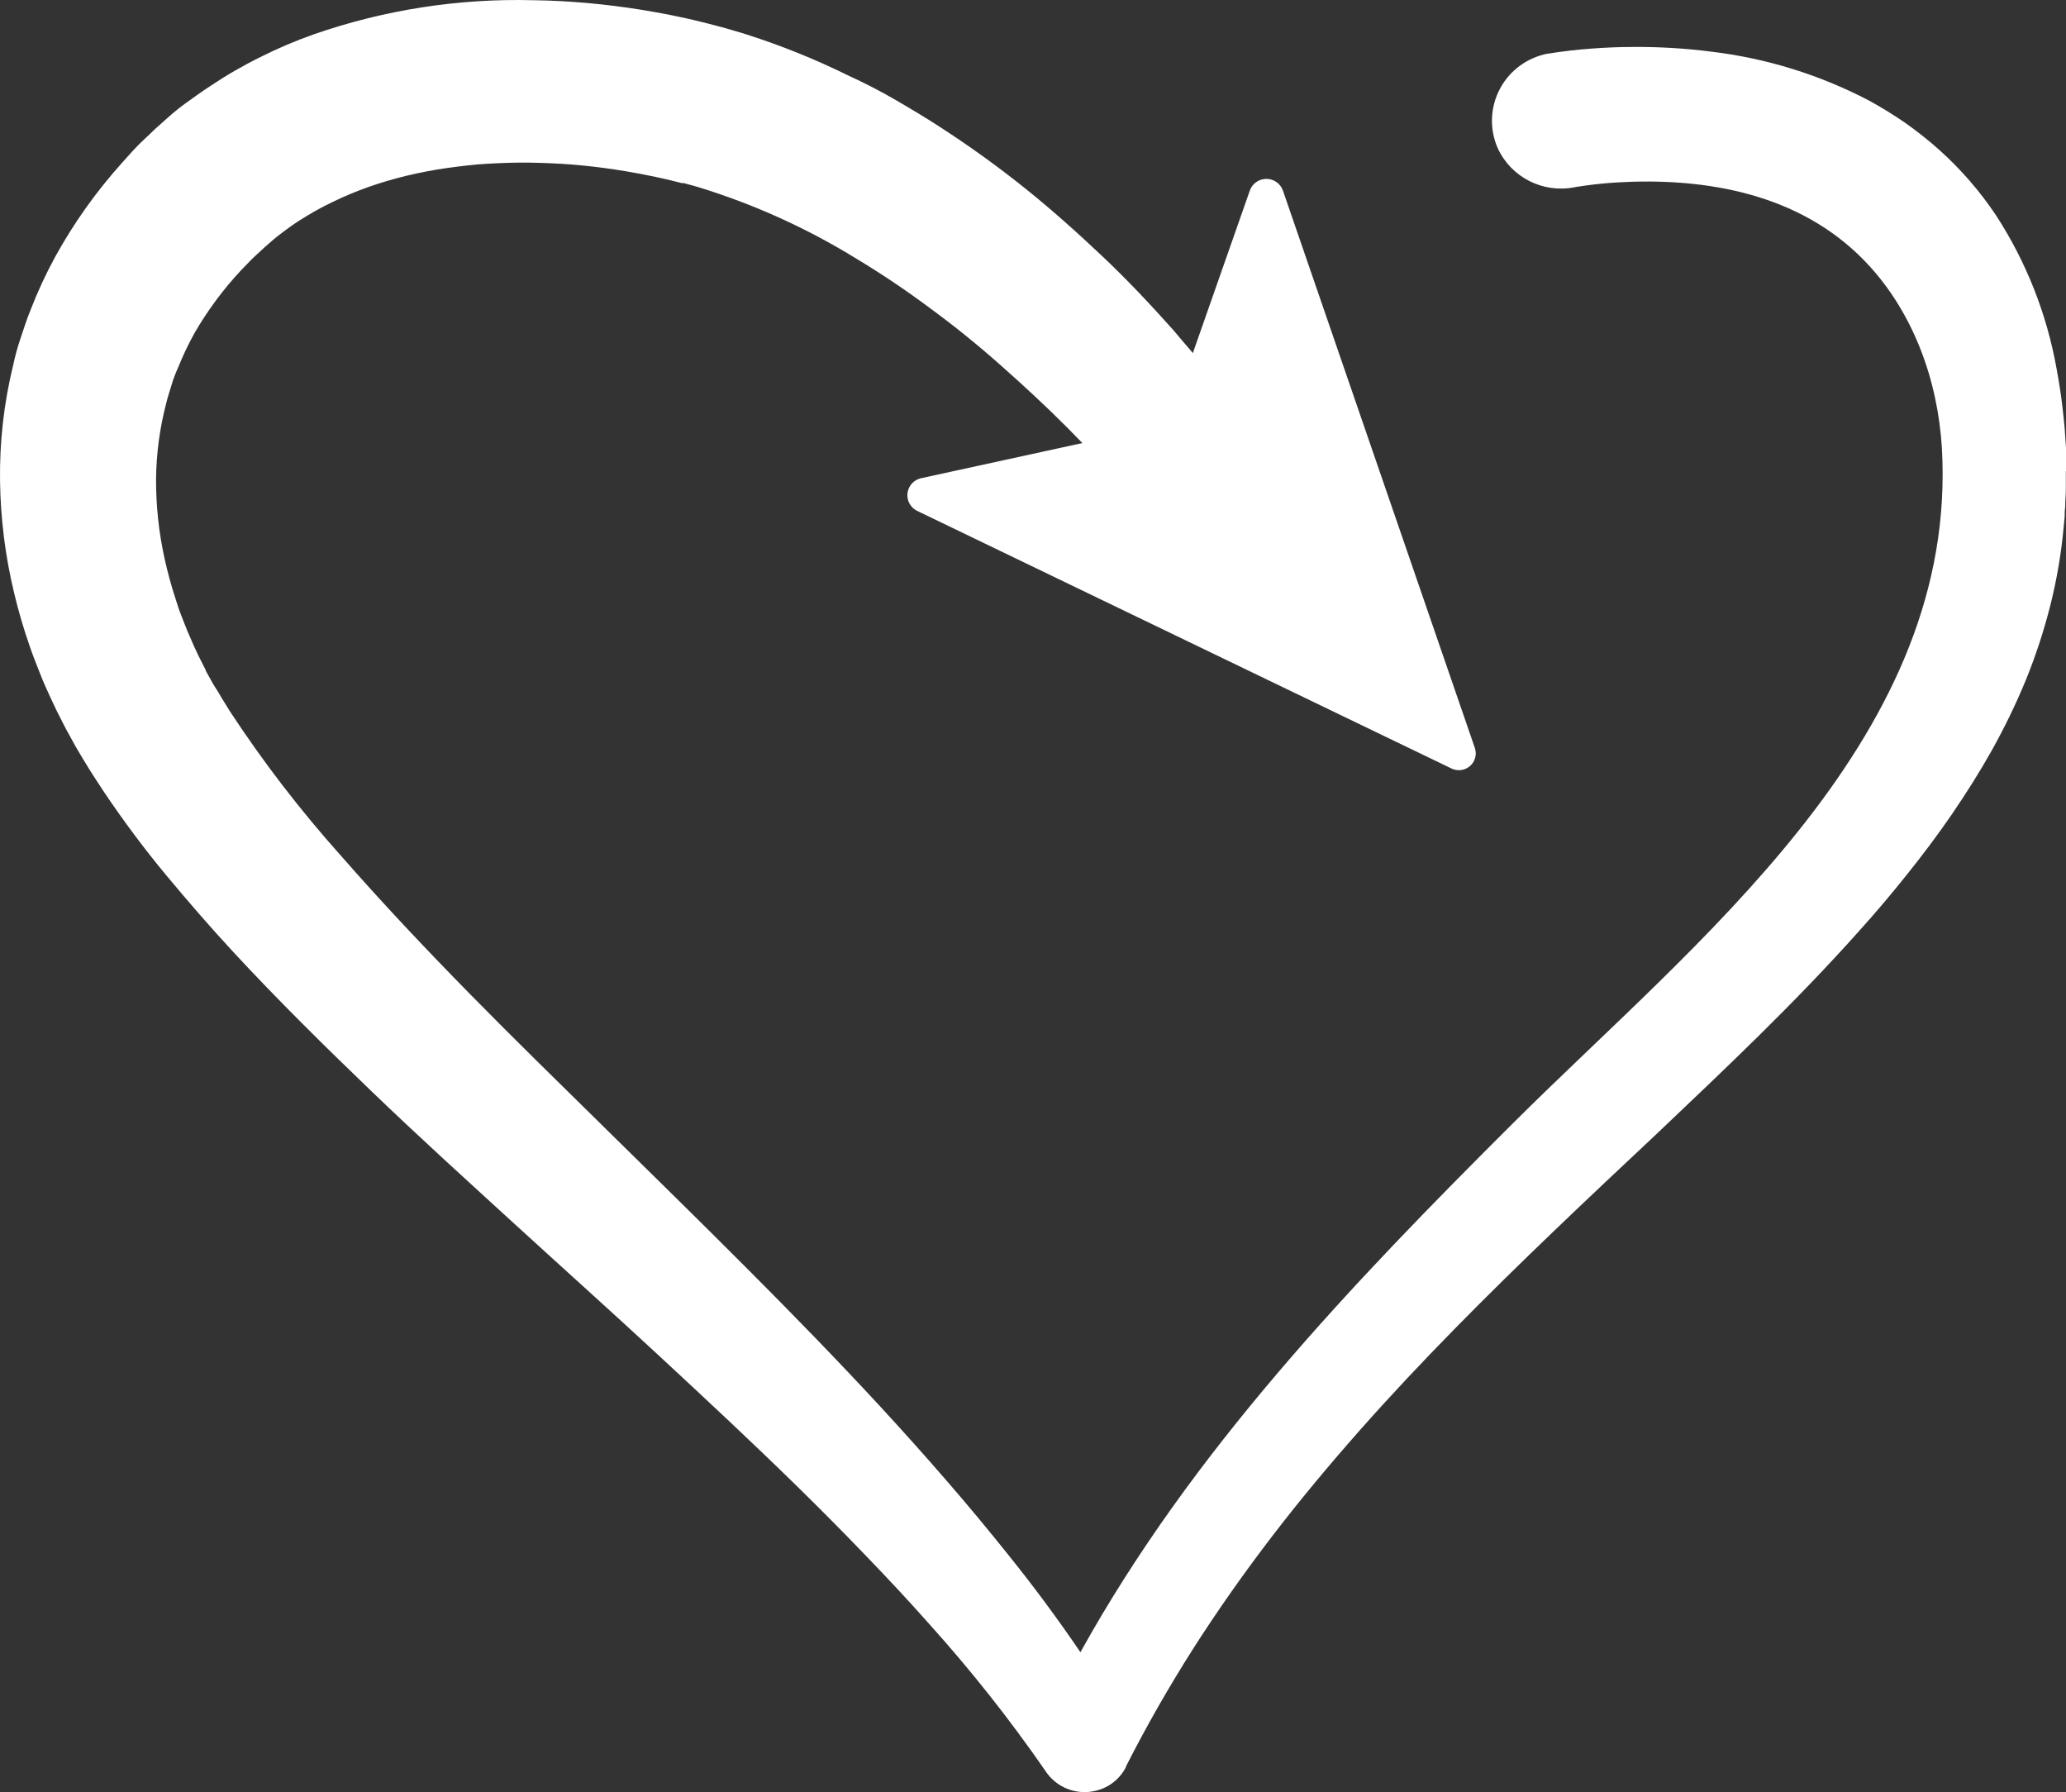 <?xml version="1.0" encoding="UTF-8"?>
<svg width="113px" height="98px" viewBox="0 0 113 98" version="1.1" xmlns="http://www.w3.org/2000/svg" xmlns:xlink="http://www.w3.org/1999/xlink">
    <rect x="0" y="0" width="113" height="98" fill="#333333" stroke="none"/>
    <!-- Generator: Sketch 48.1 (47250) - http://www.bohemiancoding.com/sketch -->
    <title>Shape</title>
    <desc>Created with Sketch.</desc>
    <defs></defs>
    <g id="Beratungsangbot" stroke="none" stroke-width="1" fill="none" fill-rule="evenodd" transform="translate(-663, -556)">
        <g id="About-me" transform="translate(663, 556)" fill="#FFFFFF" fill-rule="nonzero">
            <g id="icon">
                <path d="M113,25.756 L113,25.444 L113,24.495 L112.924,23.386 C112.892,23.021 112.852,22.673 112.812,22.312 C112.731,21.6 112.619,20.882 112.485,20.165 C111.953,17.174 110.826,14.319 109.168,11.768 C108.291,10.457 107.252,9.259 106.076,8.204 C105.487,7.677 104.868,7.184 104.221,6.729 C103.576,6.283 102.907,5.871 102.218,5.495 C99.529,4.088 96.604,3.182 93.587,2.823 C92.138,2.638 90.678,2.553 89.217,2.569 C88.491,2.569 87.765,2.604 87.035,2.658 C86.667,2.684 86.304,2.72 85.933,2.76 L85.368,2.831 L85.072,2.872 L84.915,2.898 L84.718,2.929 L84.673,2.929 C83.546,3.138 82.576,3.847 82.04,4.854 C81.503,5.861 81.458,7.057 81.917,8.101 C82.648,9.694 84.384,10.579 86.112,10.24 L86.237,10.218 L86.421,10.191 L86.815,10.133 C87.084,10.097 87.362,10.066 87.64,10.039 C88.196,9.986 88.76,9.955 89.325,9.937 C94.304,9.803 99.242,10.984 102.572,14.913 C104.978,17.755 106.157,21.506 106.242,25.221 C106.69,40.662 92.708,51.505 82.782,61.394 C73.909,70.233 65.188,79.356 59.094,90.351 C57.866,88.545 56.575,86.8 55.222,85.116 C54.092,83.7 52.938,82.311 51.758,80.951 C50.577,79.591 49.382,78.254 48.172,76.942 C45.739,74.309 43.243,71.752 40.733,69.239 C38.224,66.727 35.692,64.245 33.178,61.773 C30.664,59.301 28.154,56.85 25.712,54.365 C23.27,51.879 20.894,49.362 18.645,46.791 C16.426,44.312 14.396,41.672 12.572,38.893 L12.259,38.385 L12.102,38.131 L11.963,37.891 L11.663,37.414 L11.34,36.835 L11.259,36.688 C11.259,36.688 11.219,36.617 11.259,36.688 L11.259,36.657 L11.228,36.594 L11.098,36.34 C11.013,36.171 10.923,36.002 10.843,35.833 L10.601,35.316 C10.524,35.147 10.453,34.968 10.377,34.799 C10.22,34.452 10.09,34.1 9.951,33.752 C9.812,33.405 9.691,33.048 9.583,32.688 C9.35,31.979 9.162,31.262 9.001,30.545 C8.844,29.83 8.725,29.107 8.647,28.38 C8.572,27.665 8.534,26.947 8.535,26.228 C8.547,24.821 8.733,23.42 9.09,22.058 C9.167,21.715 9.288,21.39 9.382,21.056 C9.476,20.722 9.606,20.401 9.749,20.08 C10.009,19.436 10.308,18.808 10.645,18.201 C11.358,16.972 12.207,15.827 13.177,14.788 L13.518,14.436 L13.688,14.258 C13.72,14.222 13.755,14.187 13.791,14.156 L13.912,14.04 L14.396,13.594 L14.486,13.51 L14.535,13.47 L14.728,13.3 C14.979,13.073 15.252,12.855 15.517,12.659 C15.781,12.463 16.068,12.253 16.359,12.071 C16.943,11.692 17.55,11.351 18.179,11.051 C18.819,10.738 19.478,10.463 20.15,10.226 C20.838,9.985 21.538,9.778 22.248,9.607 C22.969,9.438 23.7,9.291 24.448,9.188 C25.196,9.086 25.945,8.992 26.689,8.952 C27.433,8.912 28.221,8.881 28.997,8.894 C29.772,8.908 30.552,8.939 31.327,9.001 C32.102,9.064 32.882,9.157 33.657,9.273 C34.047,9.331 34.433,9.398 34.818,9.469 C35.015,9.5 35.203,9.545 35.396,9.58 L35.956,9.696 L36.503,9.817 L37.148,9.977 L37.296,10.013 L37.332,10.013 L37.399,10.013 L37.677,10.088 C37.861,10.142 38.045,10.182 38.228,10.244 C41.25,11.174 44.139,12.482 46.828,14.138 C48.225,14.978 49.579,15.888 50.884,16.864 C52.206,17.831 53.492,18.873 54.742,19.982 C55.992,21.092 57.207,22.21 58.381,23.39 L59.201,24.228 L50.373,26.152 C49.978,26.242 49.683,26.569 49.635,26.968 C49.586,27.368 49.796,27.754 50.158,27.934 L79.39,42.025 C79.725,42.187 80.126,42.133 80.405,41.887 C80.684,41.642 80.788,41.253 80.667,40.902 L70.172,10.427 C70.039,10.041 69.674,9.782 69.264,9.782 C68.854,9.782 68.489,10.041 68.357,10.427 L65.242,19.31 L65.099,19.136 C64.794,18.784 64.494,18.432 64.202,18.08 C62.961,16.69 61.684,15.327 60.321,14.04 C58.959,12.752 57.556,11.492 56.078,10.307 C54.599,9.122 53.057,8.008 51.444,6.965 C50.642,6.44 49.808,5.945 48.975,5.46 C48.141,4.974 47.267,4.529 46.384,4.123 C44.604,3.246 42.76,2.502 40.868,1.896 C40.635,1.816 40.388,1.749 40.146,1.678 L39.788,1.571 L39.555,1.504 L39.393,1.464 L38.753,1.295 L38.009,1.112 C37.753,1.05 37.511,0.996 37.269,0.947 C37.027,0.898 36.79,0.84 36.548,0.796 C36.064,0.706 35.58,0.613 35.091,0.537 C34.117,0.38 33.137,0.257 32.152,0.167 C31.166,0.078 30.174,0.026 29.176,0.012 C25.09,-0.095 21.019,0.537 17.161,1.878 C16.165,2.229 15.192,2.643 14.249,3.117 C13.285,3.591 12.356,4.13 11.466,4.729 C11.017,5.019 10.569,5.348 10.121,5.669 C9.673,5.99 9.27,6.346 8.866,6.712 L8.562,6.983 L8.485,7.05 L8.351,7.179 L8.235,7.295 L7.759,7.741 L7.643,7.856 L7.513,7.986 L7.226,8.289 L6.675,8.903 C5.262,10.472 4.035,12.197 3.018,14.044 C2.507,14.981 2.058,15.949 1.674,16.944 C1.468,17.434 1.315,17.947 1.14,18.45 C0.966,18.953 0.827,19.47 0.715,19.991 C0.213,22.049 -0.026,24.16 0.002,26.277 C0.029,28.35 0.287,30.413 0.773,32.429 C1.009,33.42 1.296,34.399 1.633,35.36 C1.795,35.842 1.987,36.309 2.171,36.782 C2.355,37.254 2.557,37.717 2.772,38.171 C2.879,38.399 2.982,38.617 3.094,38.853 L3.435,39.526 C3.543,39.753 3.668,39.971 3.789,40.189 L3.968,40.519 L4.085,40.728 L4.165,40.871 L4.502,41.441 L4.9,42.092 L5.107,42.417 L5.304,42.72 C5.434,42.925 5.568,43.13 5.703,43.33 C6.778,44.925 7.916,46.448 9.099,47.87 C10.282,49.291 11.492,50.689 12.734,52.03 C15.208,54.703 17.784,57.238 20.352,59.706 C22.92,62.174 25.582,64.588 28.195,66.976 C30.807,69.364 33.429,71.712 36.01,74.104 C38.591,76.496 41.141,78.871 43.628,81.307 C44.871,82.525 46.093,83.757 47.294,85.005 C48.495,86.248 49.674,87.508 50.816,88.796 C53.101,91.332 55.22,94.01 57.162,96.815 C57.749,97.743 58.871,98.19 59.941,97.924 C60.661,97.751 61.266,97.27 61.594,96.61 L61.594,96.578 C62.718,94.369 63.95,92.213 65.291,90.11 C66.636,88.007 68.074,85.972 69.598,83.985 C71.122,81.998 72.735,80.069 74.393,78.193 C76.051,76.318 77.794,74.469 79.569,72.661 C83.123,69.039 86.851,65.533 90.607,62.009 C92.484,60.227 94.366,58.445 96.226,56.61 C98.086,54.774 99.928,52.881 101.702,50.89 C102.599,49.895 103.467,48.87 104.306,47.816 C105.153,46.76 105.973,45.673 106.748,44.542 C107.524,43.41 108.268,42.234 108.953,41.014 C109.643,39.778 110.26,38.503 110.8,37.196 C111.343,35.862 111.792,34.493 112.144,33.097 C112.5,31.684 112.744,30.245 112.875,28.794 L112.928,28.251 C112.928,28.077 112.928,27.908 112.955,27.734 C112.955,27.36 113,26.985 112.991,26.611 L112.991,25.787 L113,25.756 Z" id="Shape"></path>
            </g>
        </g>
    </g>
</svg>